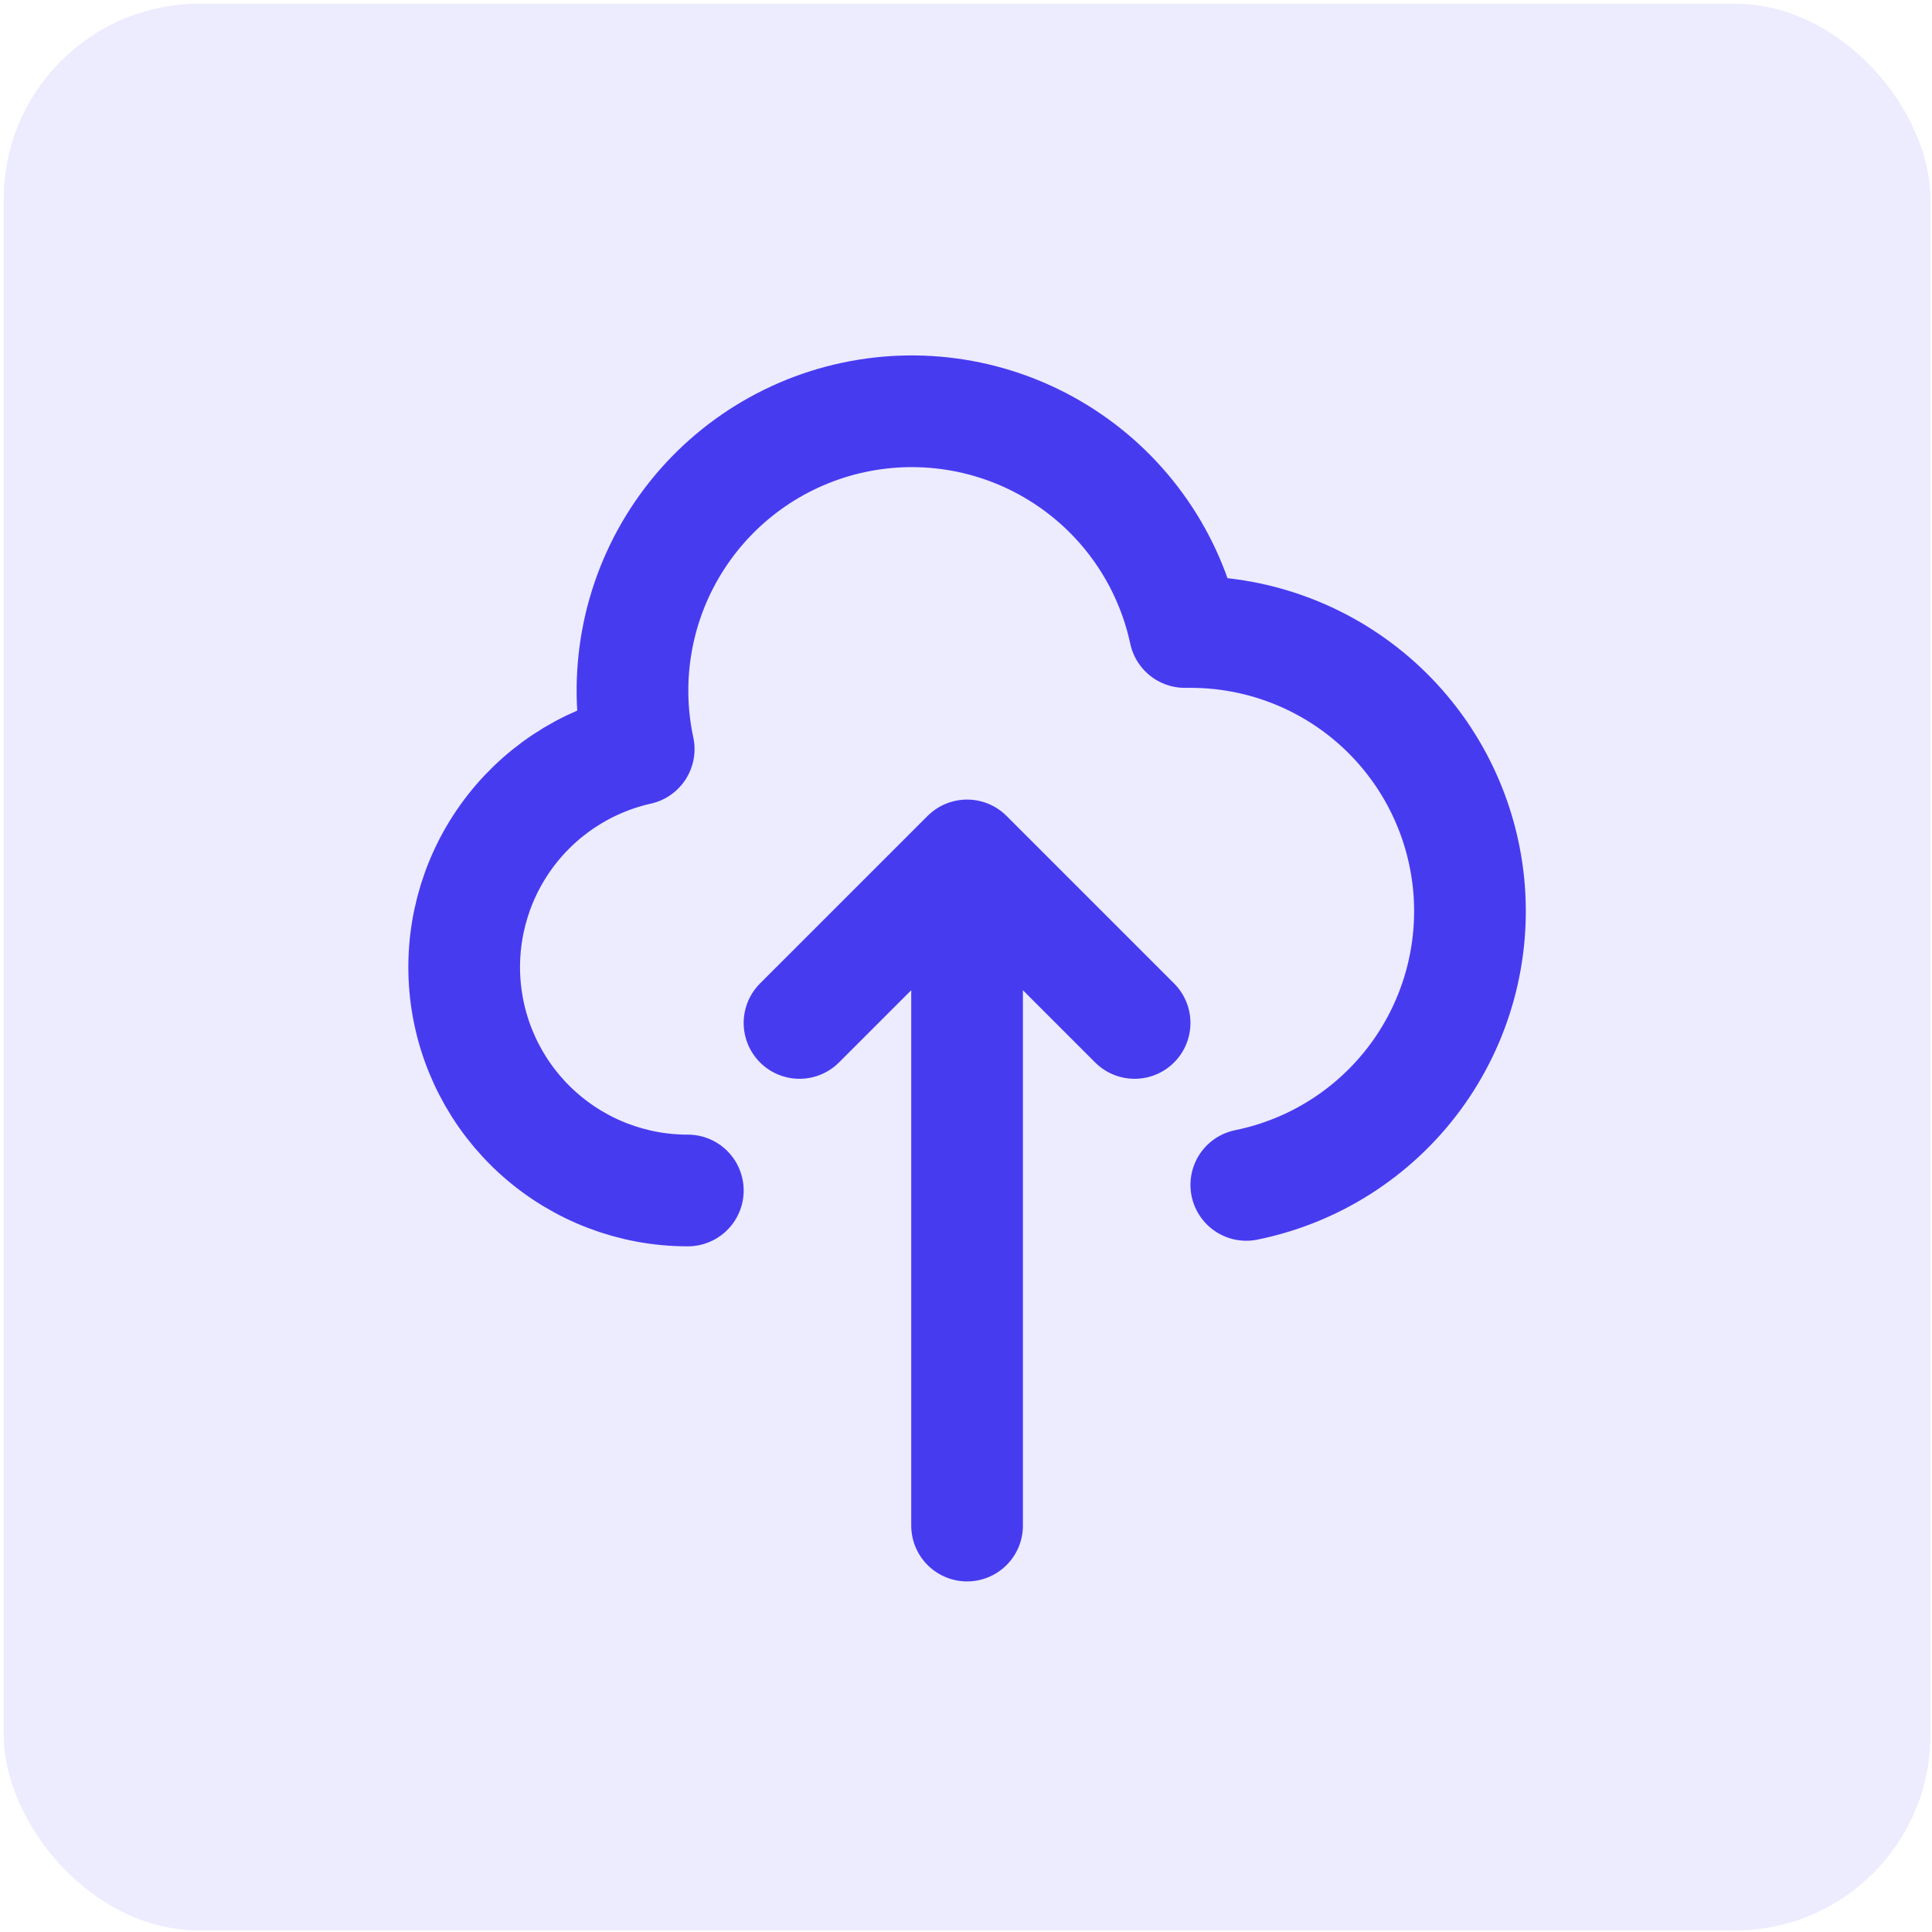 <svg width="63" height="63" viewBox="0 0 63 63" fill="none" xmlns="http://www.w3.org/2000/svg">
<rect x="0.121" y="0.122" width="62.828" height="62.828" rx="6.374" fill="#473BF0" fill-opacity="0.1"/>
<path d="M22.429 38.82C20.636 38.822 18.904 38.162 17.567 36.967C16.229 35.772 15.38 34.125 15.181 32.342C14.983 30.559 15.449 28.766 16.491 27.306C17.533 25.845 19.076 24.821 20.827 24.428C20.32 22.066 20.773 19.6 22.085 17.572C23.397 15.544 25.461 14.12 27.822 13.614C30.184 13.107 32.65 13.56 34.678 14.872C36.707 16.184 38.13 18.247 38.637 20.609H38.819C41.077 20.607 43.255 21.444 44.931 22.957C46.607 24.471 47.66 26.553 47.888 28.8C48.114 31.046 47.498 33.297 46.159 35.115C44.82 36.933 42.853 38.189 40.64 38.638M36.998 33.357L31.535 27.894M31.535 27.894L26.071 33.357M31.535 27.894V49.747" stroke="#473BF0" stroke-width="3.642" stroke-linecap="round" stroke-linejoin="round"/>
</svg>
